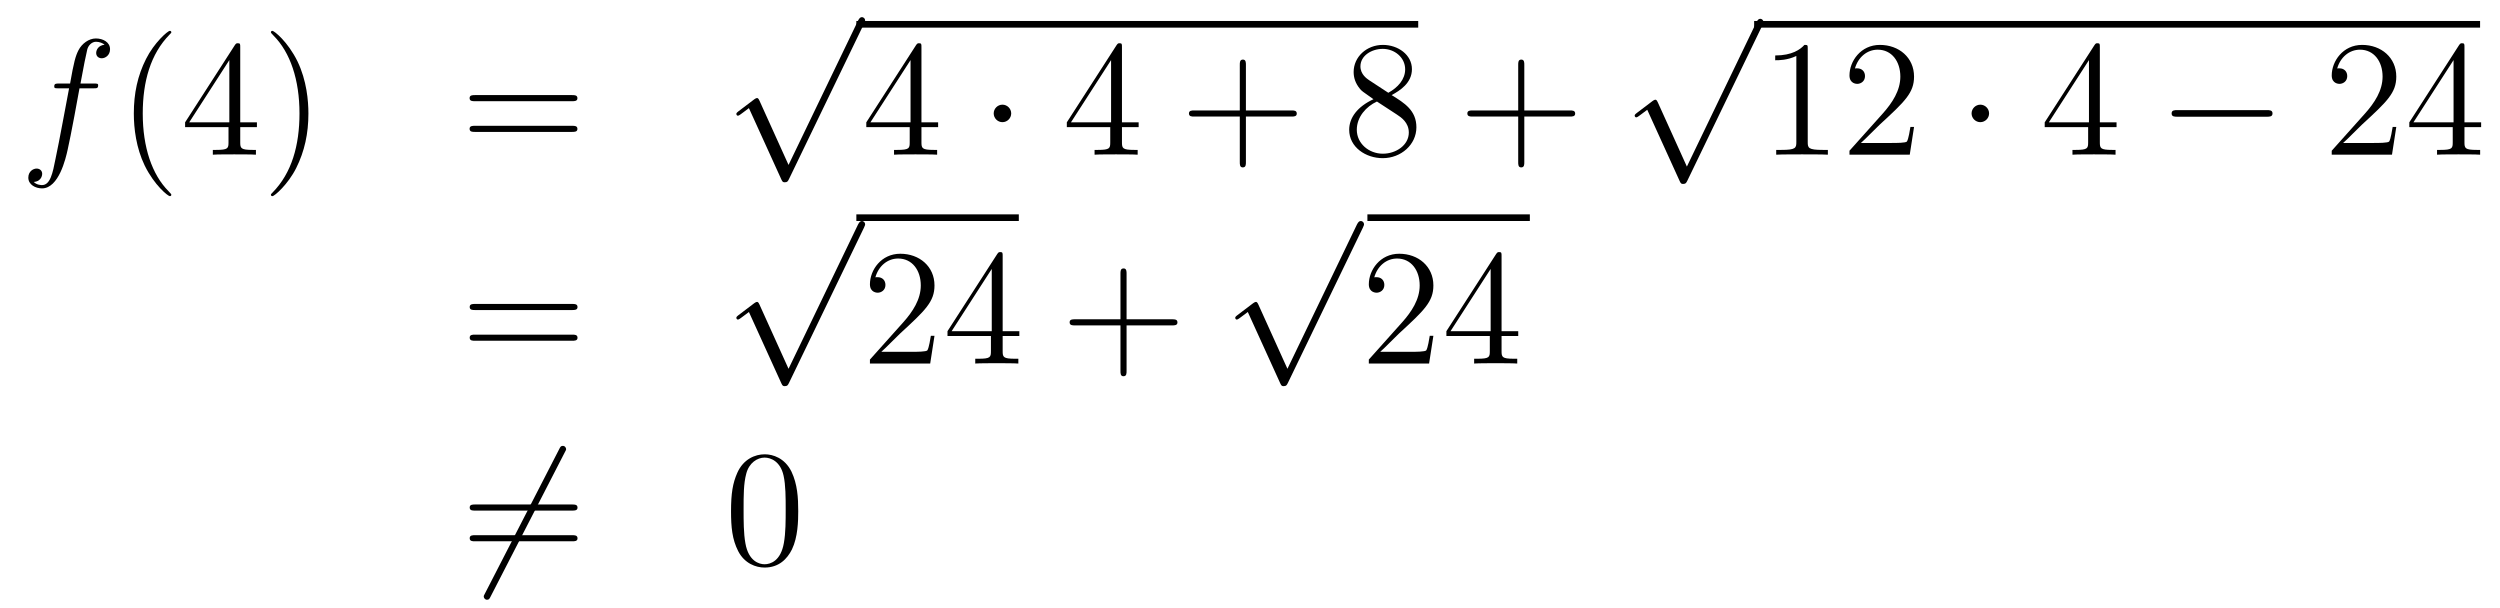 <?xml version='1.0'?>
<!-- This file was generated by dvisvgm 1.14.1 -->
<svg height='44pt' version='1.1' viewBox='0 -44 181 44' width='181pt' xmlns='http://www.w3.org/2000/svg' xmlns:xlink='http://www.w3.org/1999/xlink'>
<g id='page1'>
<g transform='matrix(1 0 0 1 -132 623)'>
<path d='M138.772 -660.606C139.011 -660.606 139.106 -660.606 139.106 -660.833C139.106 -660.952 139.011 -660.952 138.795 -660.952H137.827C138.054 -662.183 138.222 -663.032 138.317 -663.415C138.389 -663.702 138.64 -663.977 138.951 -663.977C139.202 -663.977 139.453 -663.869 139.572 -663.762C139.106 -663.714 138.963 -663.367 138.963 -663.164C138.963 -662.925 139.142 -662.781 139.369 -662.781C139.608 -662.781 139.967 -662.984 139.967 -663.439C139.967 -663.941 139.465 -664.216 138.939 -664.216C138.425 -664.216 137.923 -663.833 137.684 -663.367C137.468 -662.948 137.349 -662.518 137.074 -660.952H136.273C136.046 -660.952 135.927 -660.952 135.927 -660.737C135.927 -660.606 135.998 -660.606 136.237 -660.606H137.002C136.787 -659.494 136.297 -656.792 136.022 -655.513C135.819 -654.473 135.64 -653.6 135.042 -653.6C135.006 -653.6 134.659 -653.6 134.444 -653.827C135.054 -653.875 135.054 -654.401 135.054 -654.413C135.054 -654.652 134.874 -654.796 134.648 -654.796C134.408 -654.796 134.05 -654.592 134.05 -654.138C134.05 -653.624 134.576 -653.361 135.042 -653.361C136.261 -653.361 136.763 -655.549 136.895 -656.147C137.11 -657.067 137.696 -660.247 137.755 -660.606H138.772Z' fill-rule='evenodd'/>
<path d='M144.403 -652.895C144.403 -652.931 144.403 -652.955 144.2 -653.158C143.004 -654.366 142.335 -656.338 142.335 -658.777C142.335 -661.096 142.897 -663.092 144.283 -664.503C144.403 -664.61 144.403 -664.634 144.403 -664.67C144.403 -664.742 144.343 -664.766 144.295 -664.766C144.14 -664.766 143.16 -663.905 142.574 -662.733C141.964 -661.526 141.689 -660.247 141.689 -658.777C141.689 -657.712 141.857 -656.29 142.478 -655.011C143.183 -653.577 144.164 -652.799 144.295 -652.799C144.343 -652.799 144.403 -652.823 144.403 -652.895ZM149.393 -663.582C149.393 -663.809 149.393 -663.869 149.226 -663.869C149.13 -663.869 149.094 -663.869 148.999 -663.726L145.401 -658.143V-657.796H148.544V-656.708C148.544 -656.266 148.521 -656.147 147.648 -656.147H147.409V-655.8C147.684 -655.824 148.628 -655.824 148.963 -655.824S150.254 -655.824 150.529 -655.8V-656.147H150.29C149.429 -656.147 149.393 -656.266 149.393 -656.708V-657.796H150.601V-658.143H149.393V-663.582ZM148.604 -662.65V-658.143H145.699L148.604 -662.65ZM154.329 -658.777C154.329 -659.685 154.209 -661.167 153.54 -662.554C152.835 -663.988 151.854 -664.766 151.723 -664.766C151.675 -664.766 151.615 -664.742 151.615 -664.67C151.615 -664.634 151.615 -664.61 151.818 -664.407C153.014 -663.2 153.683 -661.227 153.683 -658.788C153.683 -656.469 153.121 -654.473 151.734 -653.062C151.615 -652.955 151.615 -652.931 151.615 -652.895C151.615 -652.823 151.675 -652.799 151.723 -652.799C151.878 -652.799 152.858 -653.66 153.444 -654.832C154.054 -656.051 154.329 -657.342 154.329 -658.777Z' fill-rule='evenodd'/>
<path d='M173.423 -659.673C173.59 -659.673 173.805 -659.673 173.805 -659.888C173.805 -660.115 173.602 -660.115 173.423 -660.115H166.382C166.215 -660.115 165.999 -660.115 165.999 -659.9C165.999 -659.673 166.203 -659.673 166.382 -659.673H173.423ZM173.423 -657.45C173.59 -657.45 173.805 -657.45 173.805 -657.665C173.805 -657.892 173.602 -657.892 173.423 -657.892H166.382C166.215 -657.892 165.999 -657.892 165.999 -657.677C165.999 -657.45 166.203 -657.45 166.382 -657.45H173.423Z' fill-rule='evenodd'/>
<path d='M189.09 -655.059L186.986 -659.709C186.903 -659.901 186.843 -659.901 186.807 -659.901C186.795 -659.901 186.735 -659.901 186.604 -659.805L185.468 -658.944C185.313 -658.825 185.313 -658.789 185.313 -658.753C185.313 -658.693 185.348 -658.622 185.432 -658.622C185.504 -658.622 185.707 -658.789 185.839 -658.885C185.91 -658.944 186.09 -659.076 186.221 -659.172L188.576 -653.995C188.66 -653.804 188.72 -653.804 188.827 -653.804C189.007 -653.804 189.042 -653.876 189.126 -654.043L194.554 -665.28C194.636 -665.448 194.636 -665.495 194.636 -665.519C194.636 -665.639 194.542 -665.758 194.398 -665.758C194.302 -665.758 194.219 -665.698 194.123 -665.507L189.09 -655.059Z' fill-rule='evenodd'/>
<path d='M194 -665H234.679V-665.481H194'/>
<path d='M198.713 -663.582C198.713 -663.809 198.713 -663.869 198.545 -663.869C198.45 -663.869 198.414 -663.869 198.318 -663.726L194.72 -658.143V-657.796H197.863V-656.708C197.863 -656.266 197.84 -656.147 196.967 -656.147H196.728V-655.8C197.003 -655.824 197.947 -655.824 198.282 -655.824C198.617 -655.824 199.573 -655.824 199.848 -655.8V-656.147H199.609C198.749 -656.147 198.713 -656.266 198.713 -656.708V-657.796H199.92V-658.143H198.713V-663.582ZM197.923 -662.65V-658.143H195.018L197.923 -662.65Z' fill-rule='evenodd'/>
<path d='M205.211 -658.788C205.211 -659.135 204.924 -659.422 204.577 -659.422C204.23 -659.422 203.944 -659.135 203.944 -658.788C203.944 -658.442 204.23 -658.155 204.577 -658.155C204.924 -658.155 205.211 -658.442 205.211 -658.788Z' fill-rule='evenodd'/>
<path d='M213.23 -663.582C213.23 -663.809 213.23 -663.869 213.064 -663.869C212.968 -663.869 212.932 -663.869 212.837 -663.726L209.238 -658.143V-657.796H212.382V-656.708C212.382 -656.266 212.358 -656.147 211.486 -656.147H211.247V-655.8C211.522 -655.824 212.466 -655.824 212.801 -655.824C213.136 -655.824 214.092 -655.824 214.367 -655.8V-656.147H214.127C213.266 -656.147 213.23 -656.266 213.23 -656.708V-657.796H214.438V-658.143H213.23V-663.582ZM212.442 -662.65V-658.143H209.537L212.442 -662.65Z' fill-rule='evenodd'/>
<path d='M222.204 -658.561H225.503C225.671 -658.561 225.886 -658.561 225.886 -658.777C225.886 -659.004 225.683 -659.004 225.503 -659.004H222.204V-662.303C222.204 -662.47 222.204 -662.686 221.988 -662.686C221.761 -662.686 221.761 -662.482 221.761 -662.303V-659.004H218.462C218.294 -659.004 218.08 -659.004 218.08 -658.788C218.08 -658.561 218.282 -658.561 218.462 -658.561H221.761V-655.262C221.761 -655.095 221.761 -654.88 221.977 -654.88C222.204 -654.88 222.204 -655.083 222.204 -655.262V-658.561Z' fill-rule='evenodd'/>
<path d='M232.753 -660.115C233.352 -660.438 234.224 -660.988 234.224 -661.992C234.224 -663.032 233.22 -663.749 232.12 -663.749C230.936 -663.749 230.004 -662.877 230.004 -661.789C230.004 -661.383 230.124 -660.976 230.459 -660.57C230.59 -660.414 230.602 -660.402 231.439 -659.817C230.279 -659.279 229.681 -658.478 229.681 -657.605C229.681 -656.338 230.888 -655.549 232.109 -655.549C233.435 -655.549 234.547 -656.529 234.547 -657.784C234.547 -659.004 233.686 -659.542 232.753 -660.115ZM231.128 -661.191C230.972 -661.299 230.495 -661.61 230.495 -662.195C230.495 -662.973 231.307 -663.462 232.109 -663.462C232.969 -663.462 233.734 -662.841 233.734 -661.98C233.734 -661.251 233.208 -660.665 232.514 -660.283L231.128 -661.191ZM231.69 -659.649L233.136 -658.705C233.447 -658.502 233.998 -658.131 233.998 -657.402C233.998 -656.493 233.076 -655.872 232.12 -655.872C231.104 -655.872 230.232 -656.613 230.232 -657.605C230.232 -658.537 230.912 -659.291 231.69 -659.649Z' fill-rule='evenodd'/>
<path d='M242.36 -658.561H245.659C245.826 -658.561 246.042 -658.561 246.042 -658.777C246.042 -659.004 245.839 -659.004 245.659 -659.004H242.36V-662.303C242.36 -662.47 242.36 -662.686 242.144 -662.686C241.918 -662.686 241.918 -662.482 241.918 -662.303V-659.004H238.619C238.451 -659.004 238.236 -659.004 238.236 -658.788C238.236 -658.561 238.439 -658.561 238.619 -658.561H241.918V-655.262C241.918 -655.095 241.918 -654.88 242.132 -654.88C242.36 -654.88 242.36 -655.083 242.36 -655.262V-658.561Z' fill-rule='evenodd'/>
<path d='M254.13 -654.939L252.026 -659.589C251.942 -659.781 251.882 -659.781 251.846 -659.781C251.836 -659.781 251.776 -659.781 251.644 -659.685L250.508 -658.824C250.352 -658.705 250.352 -658.669 250.352 -658.633C250.352 -658.573 250.388 -658.502 250.472 -658.502C250.544 -658.502 250.747 -658.669 250.879 -658.765C250.95 -658.824 251.13 -658.956 251.261 -659.052L253.616 -653.875C253.699 -653.684 253.759 -653.684 253.867 -653.684C254.046 -653.684 254.082 -653.756 254.166 -653.923L259.594 -665.16C259.676 -665.328 259.676 -665.375 259.676 -665.399C259.676 -665.519 259.582 -665.638 259.438 -665.638C259.342 -665.638 259.259 -665.578 259.163 -665.387L254.13 -654.939Z' fill-rule='evenodd'/>
<path d='M259 -665H311.558V-665.481H259'/>
<path d='M262.88 -663.462C262.88 -663.738 262.88 -663.749 262.64 -663.749C262.354 -663.427 261.756 -662.984 260.525 -662.984V-662.638C260.8 -662.638 261.397 -662.638 262.055 -662.948V-656.72C262.055 -656.29 262.019 -656.147 260.968 -656.147H260.597V-655.8C260.92 -655.824 262.079 -655.824 262.474 -655.824S264.016 -655.824 264.338 -655.8V-656.147H263.968C262.915 -656.147 262.88 -656.29 262.88 -656.72V-663.462ZM270.577 -657.808H270.314C270.278 -657.605 270.182 -656.947 270.062 -656.756C269.98 -656.649 269.298 -656.649 268.939 -656.649H266.728C267.05 -656.924 267.78 -657.689 268.091 -657.976C269.908 -659.649 270.577 -660.271 270.577 -661.454C270.577 -662.829 269.489 -663.749 268.103 -663.749C266.716 -663.749 265.902 -662.566 265.902 -661.538C265.902 -660.928 266.429 -660.928 266.465 -660.928C266.716 -660.928 267.026 -661.107 267.026 -661.49C267.026 -661.825 266.8 -662.052 266.465 -662.052C266.357 -662.052 266.333 -662.052 266.297 -662.04C266.525 -662.853 267.169 -663.403 267.947 -663.403C268.963 -663.403 269.585 -662.554 269.585 -661.454C269.585 -660.438 268.999 -659.553 268.318 -658.788L265.902 -656.087V-655.8H270.266L270.577 -657.808Z' fill-rule='evenodd'/>
<path d='M276.01 -658.788C276.01 -659.135 275.723 -659.422 275.376 -659.422C275.03 -659.422 274.742 -659.135 274.742 -658.788C274.742 -658.442 275.03 -658.155 275.376 -658.155C275.723 -658.155 276.01 -658.442 276.01 -658.788Z' fill-rule='evenodd'/>
<path d='M284.029 -663.582C284.029 -663.809 284.029 -663.869 283.862 -663.869C283.766 -663.869 283.73 -663.869 283.636 -663.726L280.037 -658.143V-657.796H283.181V-656.708C283.181 -656.266 283.157 -656.147 282.284 -656.147H282.046V-655.8C282.32 -655.824 283.265 -655.824 283.6 -655.824C283.934 -655.824 284.891 -655.824 285.166 -655.8V-656.147H284.926C284.065 -656.147 284.029 -656.266 284.029 -656.708V-657.796H285.238V-658.143H284.029V-663.582ZM283.241 -662.65V-658.143H280.336L283.241 -662.65Z' fill-rule='evenodd'/>
<path d='M296.111 -658.549C296.314 -658.549 296.53 -658.549 296.53 -658.788C296.53 -659.028 296.314 -659.028 296.111 -659.028H289.644C289.441 -659.028 289.225 -659.028 289.225 -658.788C289.225 -658.549 289.441 -658.549 289.644 -658.549H296.111Z' fill-rule='evenodd'/>
<path d='M305.491 -657.808H305.228C305.192 -657.605 305.096 -656.947 304.978 -656.756C304.894 -656.649 304.212 -656.649 303.853 -656.649H301.642C301.964 -656.924 302.694 -657.689 303.005 -657.976C304.822 -659.649 305.491 -660.271 305.491 -661.454C305.491 -662.829 304.403 -663.749 303.017 -663.749C301.63 -663.749 300.817 -662.566 300.817 -661.538C300.817 -660.928 301.343 -660.928 301.379 -660.928C301.63 -660.928 301.94 -661.107 301.94 -661.49C301.94 -661.825 301.714 -662.052 301.379 -662.052C301.272 -662.052 301.248 -662.052 301.212 -662.04C301.439 -662.853 302.084 -663.403 302.862 -663.403C303.877 -663.403 304.499 -662.554 304.499 -661.454C304.499 -660.438 303.913 -659.553 303.232 -658.788L300.817 -656.087V-655.8H305.18L305.491 -657.808ZM310.427 -663.582C310.427 -663.809 310.427 -663.869 310.26 -663.869C310.164 -663.869 310.128 -663.869 310.032 -663.726L306.434 -658.143V-657.796H309.578V-656.708C309.578 -656.266 309.554 -656.147 308.681 -656.147H308.442V-655.8C308.717 -655.824 309.661 -655.824 309.996 -655.824S311.287 -655.824 311.562 -655.8V-656.147H311.323C310.463 -656.147 310.427 -656.266 310.427 -656.708V-657.796H311.634V-658.143H310.427V-663.582ZM309.638 -662.65V-658.143H306.733L309.638 -662.65Z' fill-rule='evenodd'/>
<path d='M173.429 -644.553C173.596 -644.553 173.812 -644.553 173.812 -644.768C173.812 -644.995 173.608 -644.995 173.429 -644.995H166.388C166.221 -644.995 166.006 -644.995 166.006 -644.78C166.006 -644.553 166.209 -644.553 166.388 -644.553H173.429ZM173.429 -642.33C173.596 -642.33 173.812 -642.33 173.812 -642.545C173.812 -642.772 173.608 -642.772 173.429 -642.772H166.388C166.221 -642.772 166.006 -642.772 166.006 -642.557C166.006 -642.33 166.209 -642.33 166.388 -642.33H173.429Z' fill-rule='evenodd'/>
<path d='M189.09 -640.299L186.986 -644.949C186.903 -645.141 186.843 -645.141 186.807 -645.141C186.795 -645.141 186.735 -645.141 186.604 -645.045L185.468 -644.184C185.313 -644.065 185.313 -644.029 185.313 -643.993C185.313 -643.933 185.348 -643.862 185.432 -643.862C185.504 -643.862 185.707 -644.029 185.839 -644.125C185.91 -644.184 186.09 -644.316 186.221 -644.412L188.576 -639.235C188.66 -639.044 188.72 -639.044 188.827 -639.044C189.007 -639.044 189.042 -639.116 189.126 -639.283L194.554 -650.52C194.636 -650.688 194.636 -650.735 194.636 -650.759C194.636 -650.879 194.542 -650.998 194.398 -650.998C194.302 -650.998 194.219 -650.938 194.123 -650.747L189.09 -640.299Z' fill-rule='evenodd'/>
<path d='M194 -651H205.762V-651.48H194'/>
<path d='M199.657 -642.688H199.394C199.358 -642.485 199.262 -641.827 199.142 -641.636C199.06 -641.529 198.378 -641.529 198.019 -641.529H195.808C196.13 -641.804 196.86 -642.569 197.171 -642.856C198.988 -644.529 199.657 -645.151 199.657 -646.334C199.657 -647.709 198.569 -648.629 197.183 -648.629C195.796 -648.629 194.983 -647.446 194.983 -646.418C194.983 -645.808 195.509 -645.808 195.545 -645.808C195.796 -645.808 196.106 -645.987 196.106 -646.37C196.106 -646.705 195.88 -646.932 195.545 -646.932C195.437 -646.932 195.413 -646.932 195.377 -646.92C195.605 -647.733 196.25 -648.283 197.027 -648.283C198.043 -648.283 198.665 -647.434 198.665 -646.334C198.665 -645.318 198.079 -644.433 197.398 -643.668L194.983 -640.967V-640.68H199.346L199.657 -642.688ZM204.593 -648.462C204.593 -648.689 204.593 -648.749 204.425 -648.749C204.33 -648.749 204.294 -648.749 204.198 -648.606L200.599 -643.023V-642.676H203.743V-641.588C203.743 -641.146 203.719 -641.027 202.847 -641.027H202.608V-640.68C202.883 -640.704 203.827 -640.704 204.162 -640.704C204.497 -640.704 205.453 -640.704 205.728 -640.68V-641.027H205.489C204.628 -641.027 204.593 -641.146 204.593 -641.588V-642.676H205.8V-643.023H204.593V-648.462ZM203.803 -647.53V-643.023H200.898L203.803 -647.53Z' fill-rule='evenodd'/>
<path d='M213.564 -643.441H216.864C217.031 -643.441 217.247 -643.441 217.247 -643.657C217.247 -643.884 217.043 -643.884 216.864 -643.884H213.564V-647.183C213.564 -647.35 213.564 -647.566 213.349 -647.566C213.122 -647.566 213.122 -647.362 213.122 -647.183V-643.884H209.822C209.656 -643.884 209.441 -643.884 209.441 -643.668C209.441 -643.441 209.644 -643.441 209.822 -643.441H213.122V-640.142C213.122 -639.975 213.122 -639.76 213.337 -639.76C213.564 -639.76 213.564 -639.963 213.564 -640.142V-643.441Z' fill-rule='evenodd'/>
<path d='M225.21 -640.299L223.106 -644.949C223.022 -645.141 222.962 -645.141 222.926 -645.141C222.916 -645.141 222.856 -645.141 222.724 -645.045L221.588 -644.184C221.432 -644.065 221.432 -644.029 221.432 -643.993C221.432 -643.933 221.468 -643.862 221.552 -643.862C221.624 -643.862 221.827 -644.029 221.959 -644.125C222.03 -644.184 222.21 -644.316 222.341 -644.412L224.696 -639.235C224.779 -639.044 224.839 -639.044 224.947 -639.044C225.126 -639.044 225.162 -639.116 225.246 -639.283L230.674 -650.52C230.756 -650.688 230.756 -650.735 230.756 -650.759C230.756 -650.879 230.662 -650.998 230.518 -650.998C230.422 -650.998 230.339 -650.938 230.243 -650.747L225.21 -640.299Z' fill-rule='evenodd'/>
<path d='M231 -651H242.761V-651.48H231'/>
<path d='M235.777 -642.688H235.514C235.478 -642.485 235.382 -641.827 235.262 -641.636C235.18 -641.529 234.498 -641.529 234.139 -641.529H231.928C232.25 -641.804 232.98 -642.569 233.291 -642.856C235.108 -644.529 235.777 -645.151 235.777 -646.334C235.777 -647.709 234.689 -648.629 233.303 -648.629C231.916 -648.629 231.103 -647.446 231.103 -646.418C231.103 -645.808 231.629 -645.808 231.665 -645.808C231.916 -645.808 232.226 -645.987 232.226 -646.37C232.226 -646.705 232 -646.932 231.665 -646.932C231.557 -646.932 231.533 -646.932 231.497 -646.92C231.725 -647.733 232.37 -648.283 233.147 -648.283C234.163 -648.283 234.785 -647.434 234.785 -646.334C234.785 -645.318 234.199 -644.433 233.518 -643.668L231.103 -640.967V-640.68H235.466L235.777 -642.688ZM240.713 -648.462C240.713 -648.689 240.713 -648.749 240.545 -648.749C240.45 -648.749 240.414 -648.749 240.318 -648.606L236.719 -643.023V-642.676H239.863V-641.588C239.863 -641.146 239.839 -641.027 238.967 -641.027H238.728V-640.68C239.003 -640.704 239.947 -640.704 240.282 -640.704C240.617 -640.704 241.573 -640.704 241.848 -640.68V-641.027H241.609C240.748 -641.027 240.713 -641.146 240.713 -641.588V-642.676H241.92V-643.023H240.713V-648.462ZM239.923 -647.53V-643.023H237.018L239.923 -647.53Z' fill-rule='evenodd'/>
<path d='M172.891 -634.253C172.987 -634.42 172.987 -634.444 172.987 -634.48C172.987 -634.564 172.915 -634.719 172.748 -634.719C172.604 -634.719 172.568 -634.647 172.485 -634.48L167.117 -624.044C167.022 -623.877 167.022 -623.853 167.022 -623.817C167.022 -623.721 167.105 -623.578 167.261 -623.578C167.404 -623.578 167.44 -623.65 167.524 -623.817L172.891 -634.253Z' fill-rule='evenodd'/>
<path d='M173.429 -630.033C173.596 -630.033 173.812 -630.033 173.812 -630.248C173.812 -630.475 173.608 -630.475 173.429 -630.475H166.388C166.221 -630.475 166.006 -630.475 166.006 -630.26C166.006 -630.033 166.209 -630.033 166.388 -630.033H173.429ZM173.429 -627.81C173.596 -627.81 173.812 -627.81 173.812 -628.025C173.812 -628.252 173.608 -628.252 173.429 -628.252H166.388C166.221 -628.252 166.006 -628.252 166.006 -628.037C166.006 -627.81 166.209 -627.81 166.388 -627.81H173.429Z' fill-rule='evenodd'/>
<path d='M189.792 -629.985C189.792 -630.978 189.733 -631.946 189.303 -632.854C188.813 -633.847 187.952 -634.109 187.366 -634.109C186.672 -634.109 185.824 -633.763 185.382 -632.771C185.047 -632.017 184.927 -631.276 184.927 -629.985C184.927 -628.826 185.011 -627.953 185.441 -627.104C185.907 -626.196 186.732 -625.909 187.354 -625.909C188.394 -625.909 188.992 -626.531 189.338 -627.224C189.769 -628.12 189.792 -629.292 189.792 -629.985ZM187.354 -626.148C186.972 -626.148 186.194 -626.363 185.967 -627.666C185.836 -628.383 185.836 -629.292 185.836 -630.129C185.836 -631.109 185.836 -631.993 186.027 -632.699C186.23 -633.5 186.84 -633.87 187.354 -633.87C187.808 -633.87 188.502 -633.595 188.729 -632.568C188.884 -631.886 188.884 -630.942 188.884 -630.129C188.884 -629.328 188.884 -628.419 188.753 -627.69C188.526 -626.375 187.773 -626.148 187.354 -626.148Z' fill-rule='evenodd'/>
</g>
</g>
</svg>

